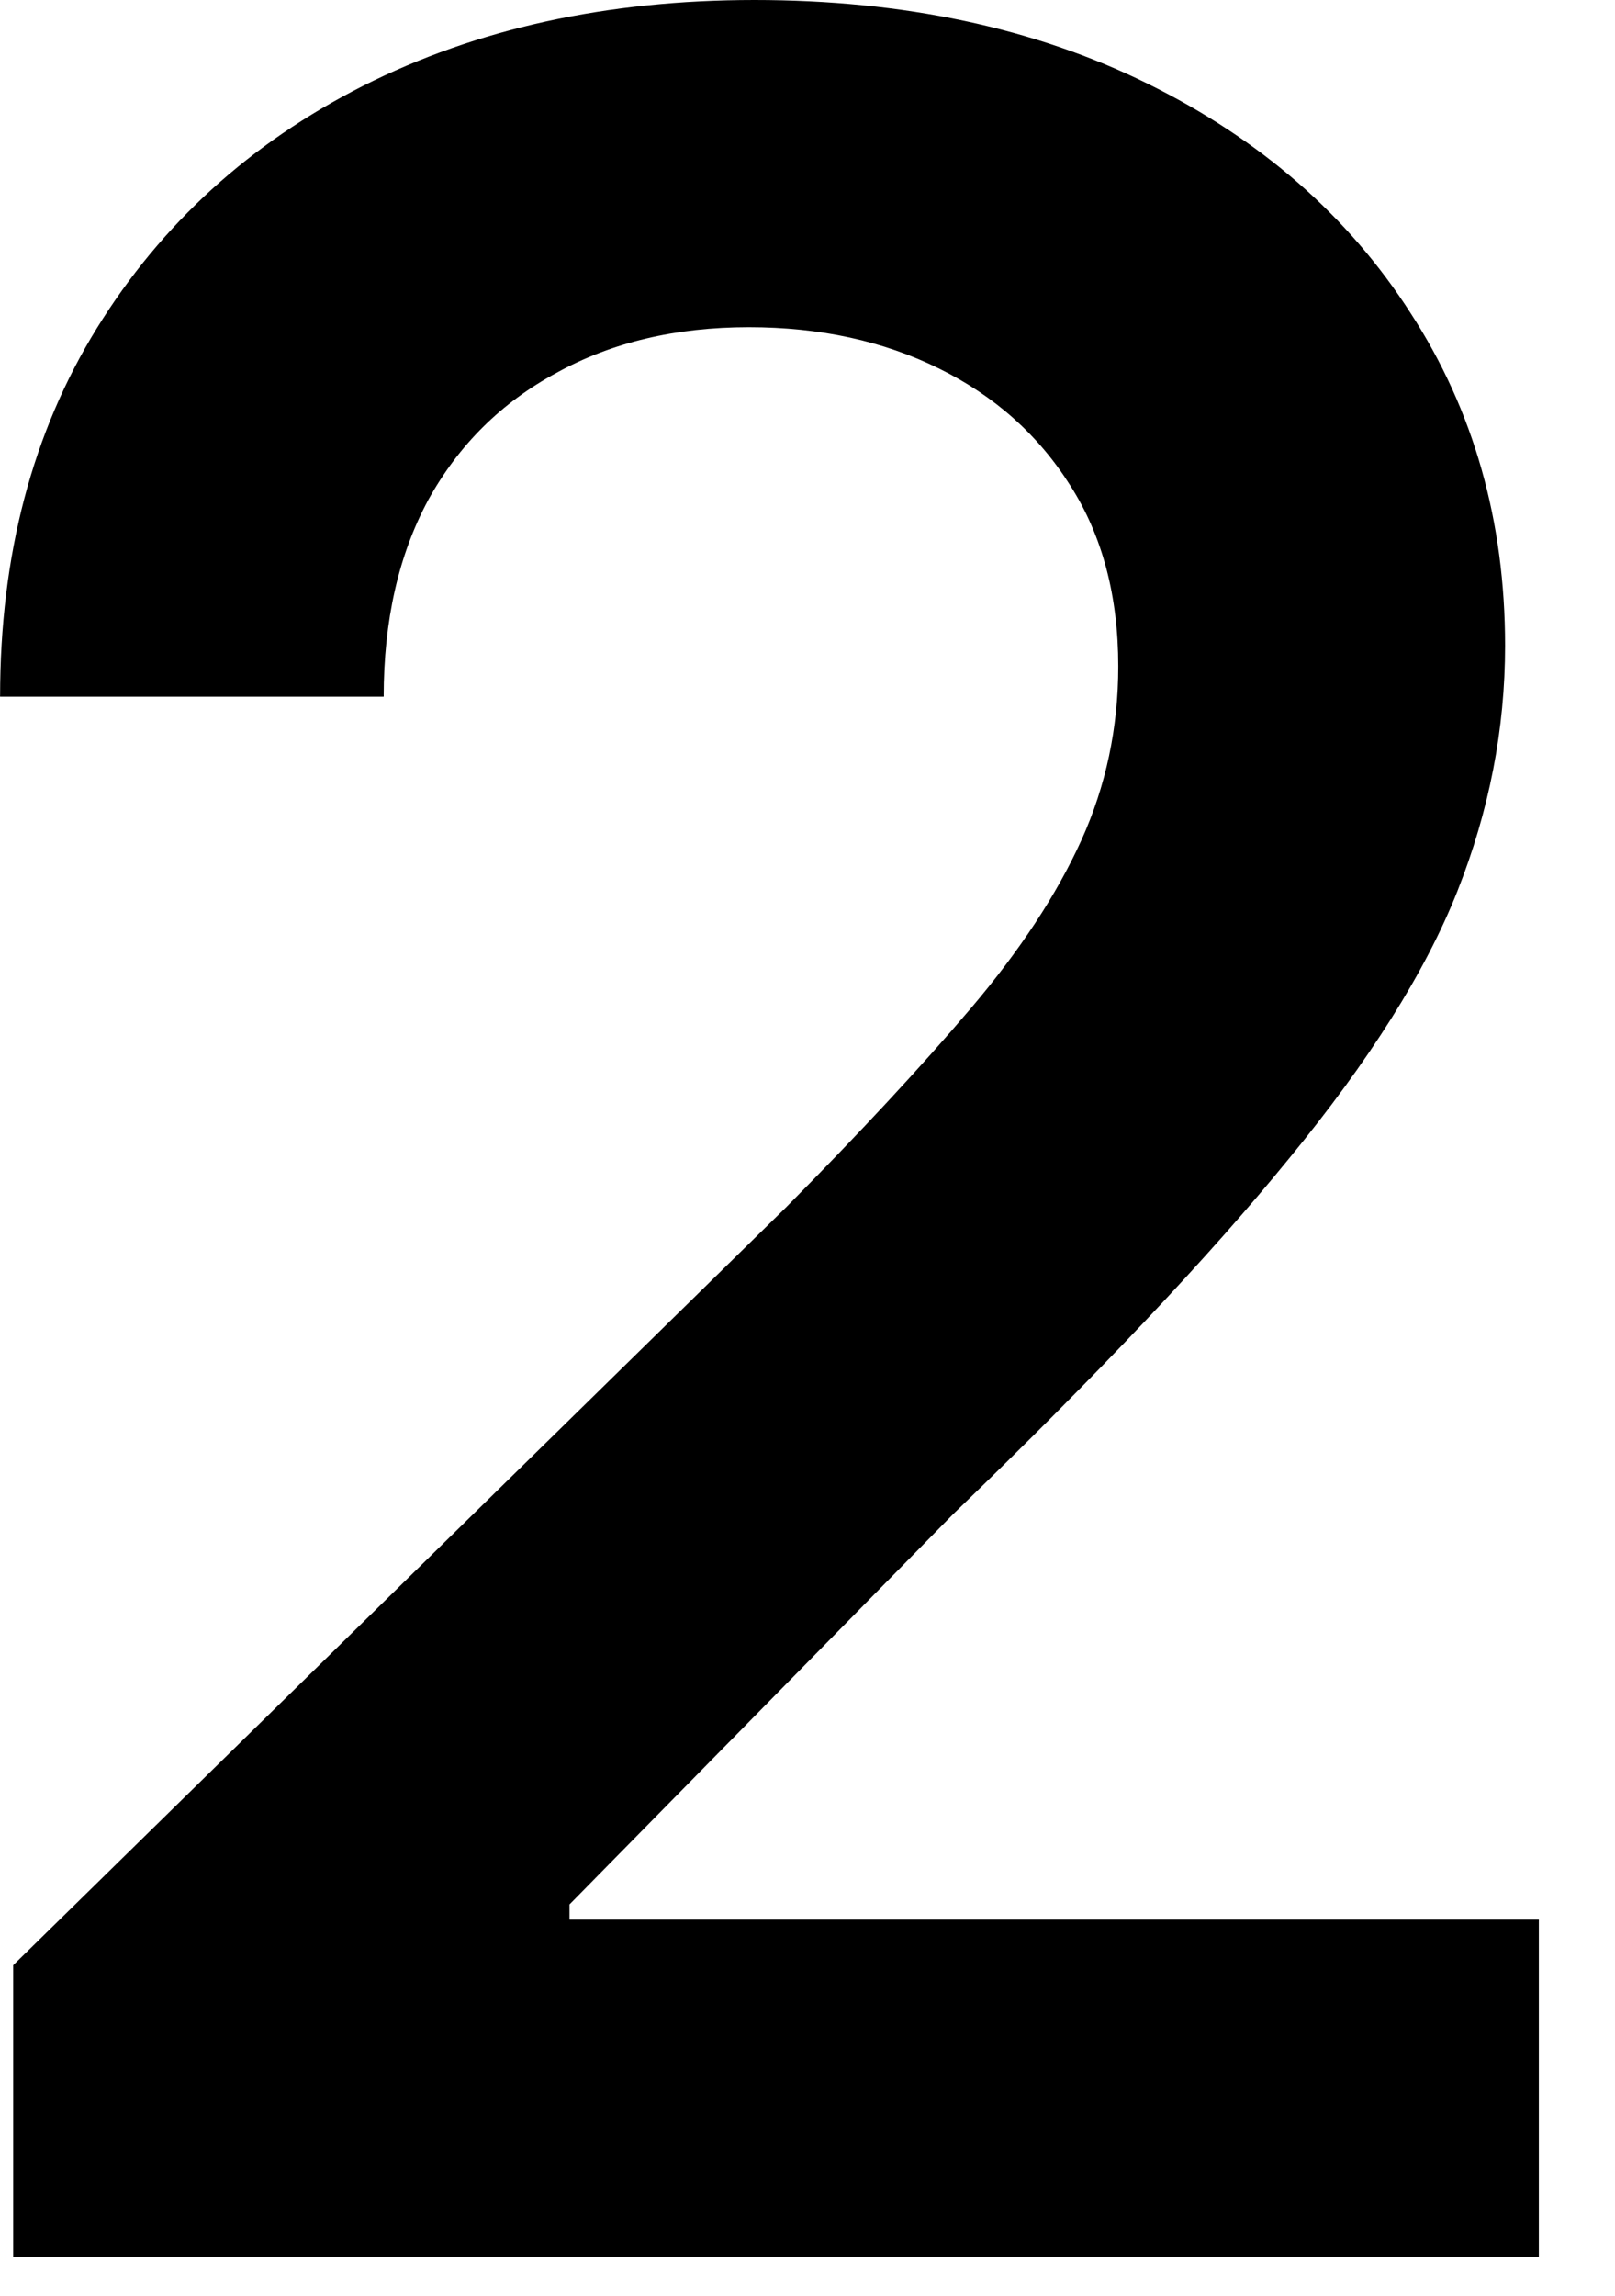 <svg width="19" height="27" viewBox="0 0 19 27" fill="none" xmlns="http://www.w3.org/2000/svg">
<path d="M0.155 26.54V23.113L9.244 14.203C10.114 13.325 10.838 12.545 11.418 11.863C11.997 11.182 12.432 10.521 12.722 9.882C13.011 9.243 13.156 8.561 13.156 7.836C13.156 7.01 12.969 6.302 12.594 5.714C12.219 5.118 11.703 4.657 11.047 4.334C10.391 4.01 9.645 3.848 8.81 3.848C7.949 3.848 7.195 4.027 6.547 4.385C5.899 4.734 5.396 5.233 5.038 5.88C4.689 6.528 4.514 7.299 4.514 8.194H0.001C0.001 6.532 0.381 5.088 1.139 3.861C1.898 2.633 2.942 1.683 4.271 1.01C5.609 0.336 7.143 -0 8.874 -0C10.629 -0 12.172 0.328 13.501 0.984C14.831 1.64 15.862 2.54 16.595 3.682C17.337 4.824 17.707 6.128 17.707 7.594C17.707 8.574 17.52 9.537 17.145 10.483C16.77 11.429 16.109 12.477 15.163 13.628C14.226 14.778 12.909 16.172 11.213 17.808L6.7 22.398V22.576H18.104V26.54H0.155Z" fill="black"/>
</svg>
